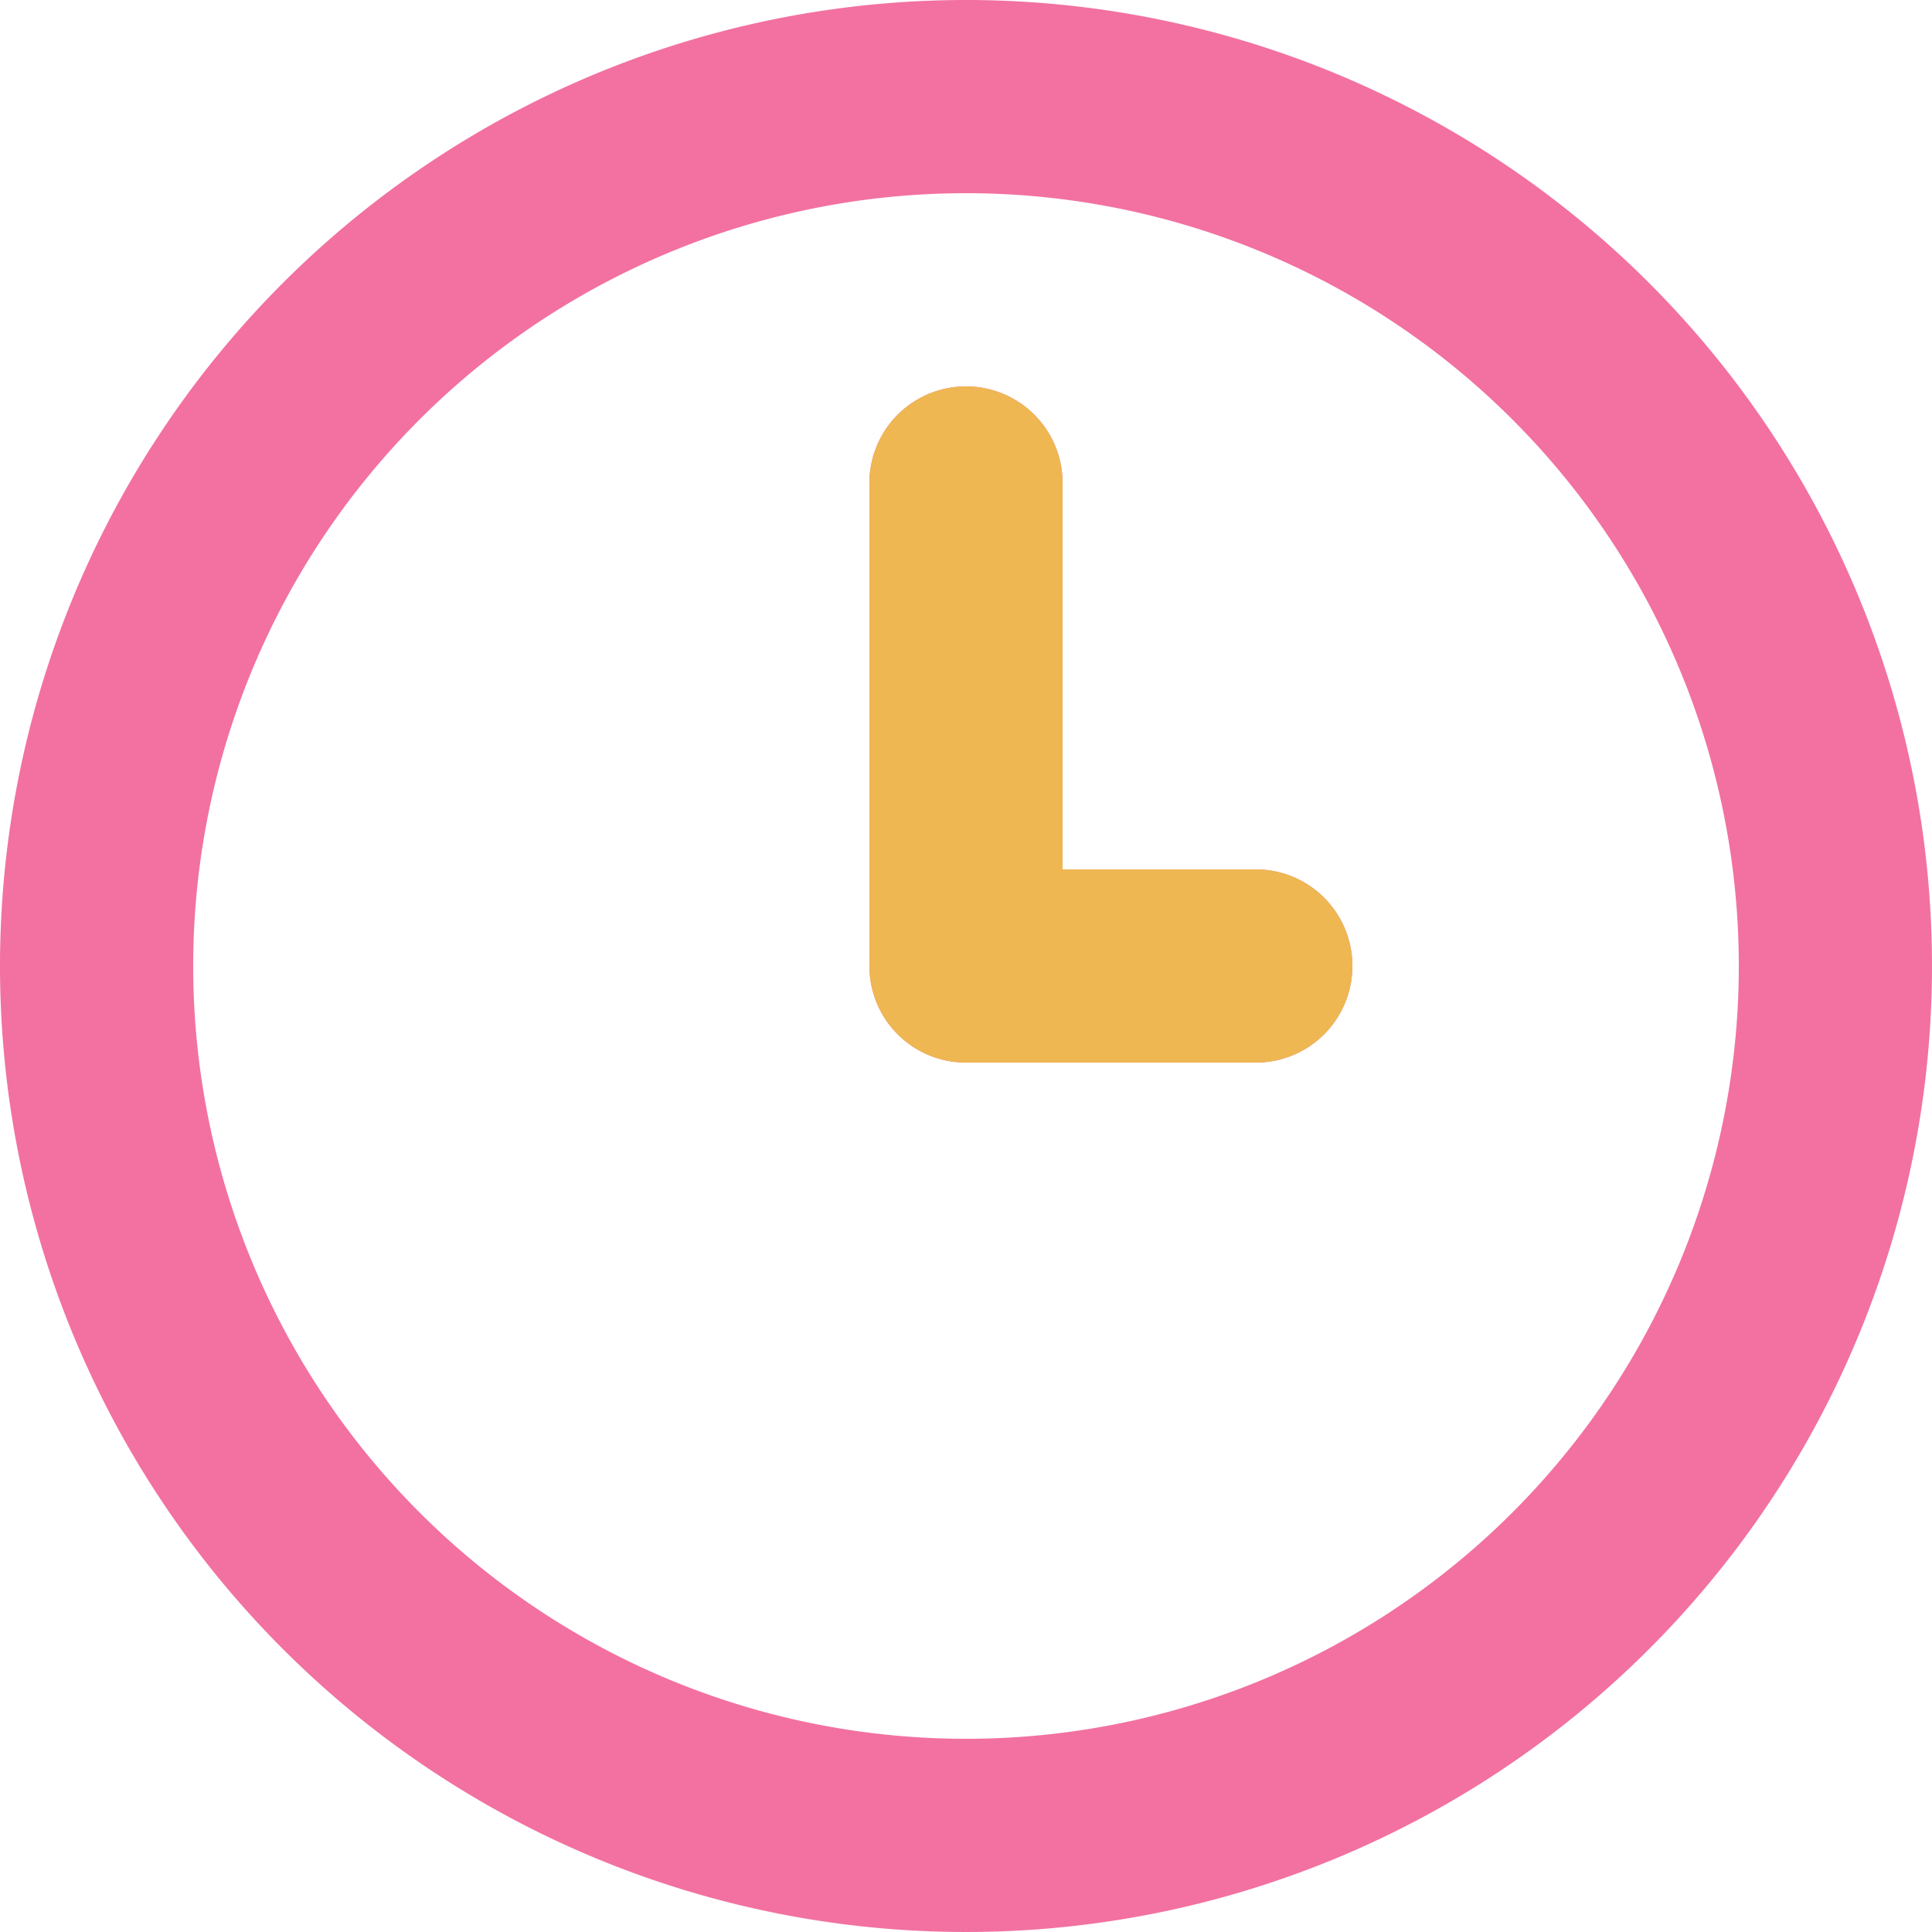 <svg xmlns="http://www.w3.org/2000/svg" xmlns:xlink="http://www.w3.org/1999/xlink" width="32" height="32" viewBox="0 0 32 32">
  <defs>
    <clipPath id="clip-path">
      <rect id="長方形_534" data-name="長方形 534" width="32" height="32" transform="translate(1092 38)" fill="#6b6b6b"/>
    </clipPath>
  </defs>
  <g id="icon-event" transform="translate(-1092 -38)" clip-path="url(#clip-path)">
    <g id="グループ_979" data-name="グループ 979">
      <path id="clock-three" d="M22.8,16.4H19.6V10a1.6,1.6,0,0,0-3.2,0v8A1.6,1.6,0,0,0,18,19.6h4.8a1.6,1.6,0,0,0,0-3.2ZM18,2A16,16,0,1,0,34,18,16,16,0,0,0,18,2Zm0,28.8A12.8,12.8,0,1,1,30.8,18,12.8,12.8,0,0,1,18,30.8Z" transform="translate(1090 36)" fill="#f271a1"/>
      <path id="clock-three-2" data-name="clock-three" d="M22.8,16.4H19.6V10a1.6,1.6,0,0,0-3.2,0v8A1.6,1.6,0,0,0,18,19.6h4.8a1.6,1.6,0,0,0,0-3.2Z" transform="translate(1090 36)" fill="#eeb752"/>
    </g>
  </g>
</svg>
